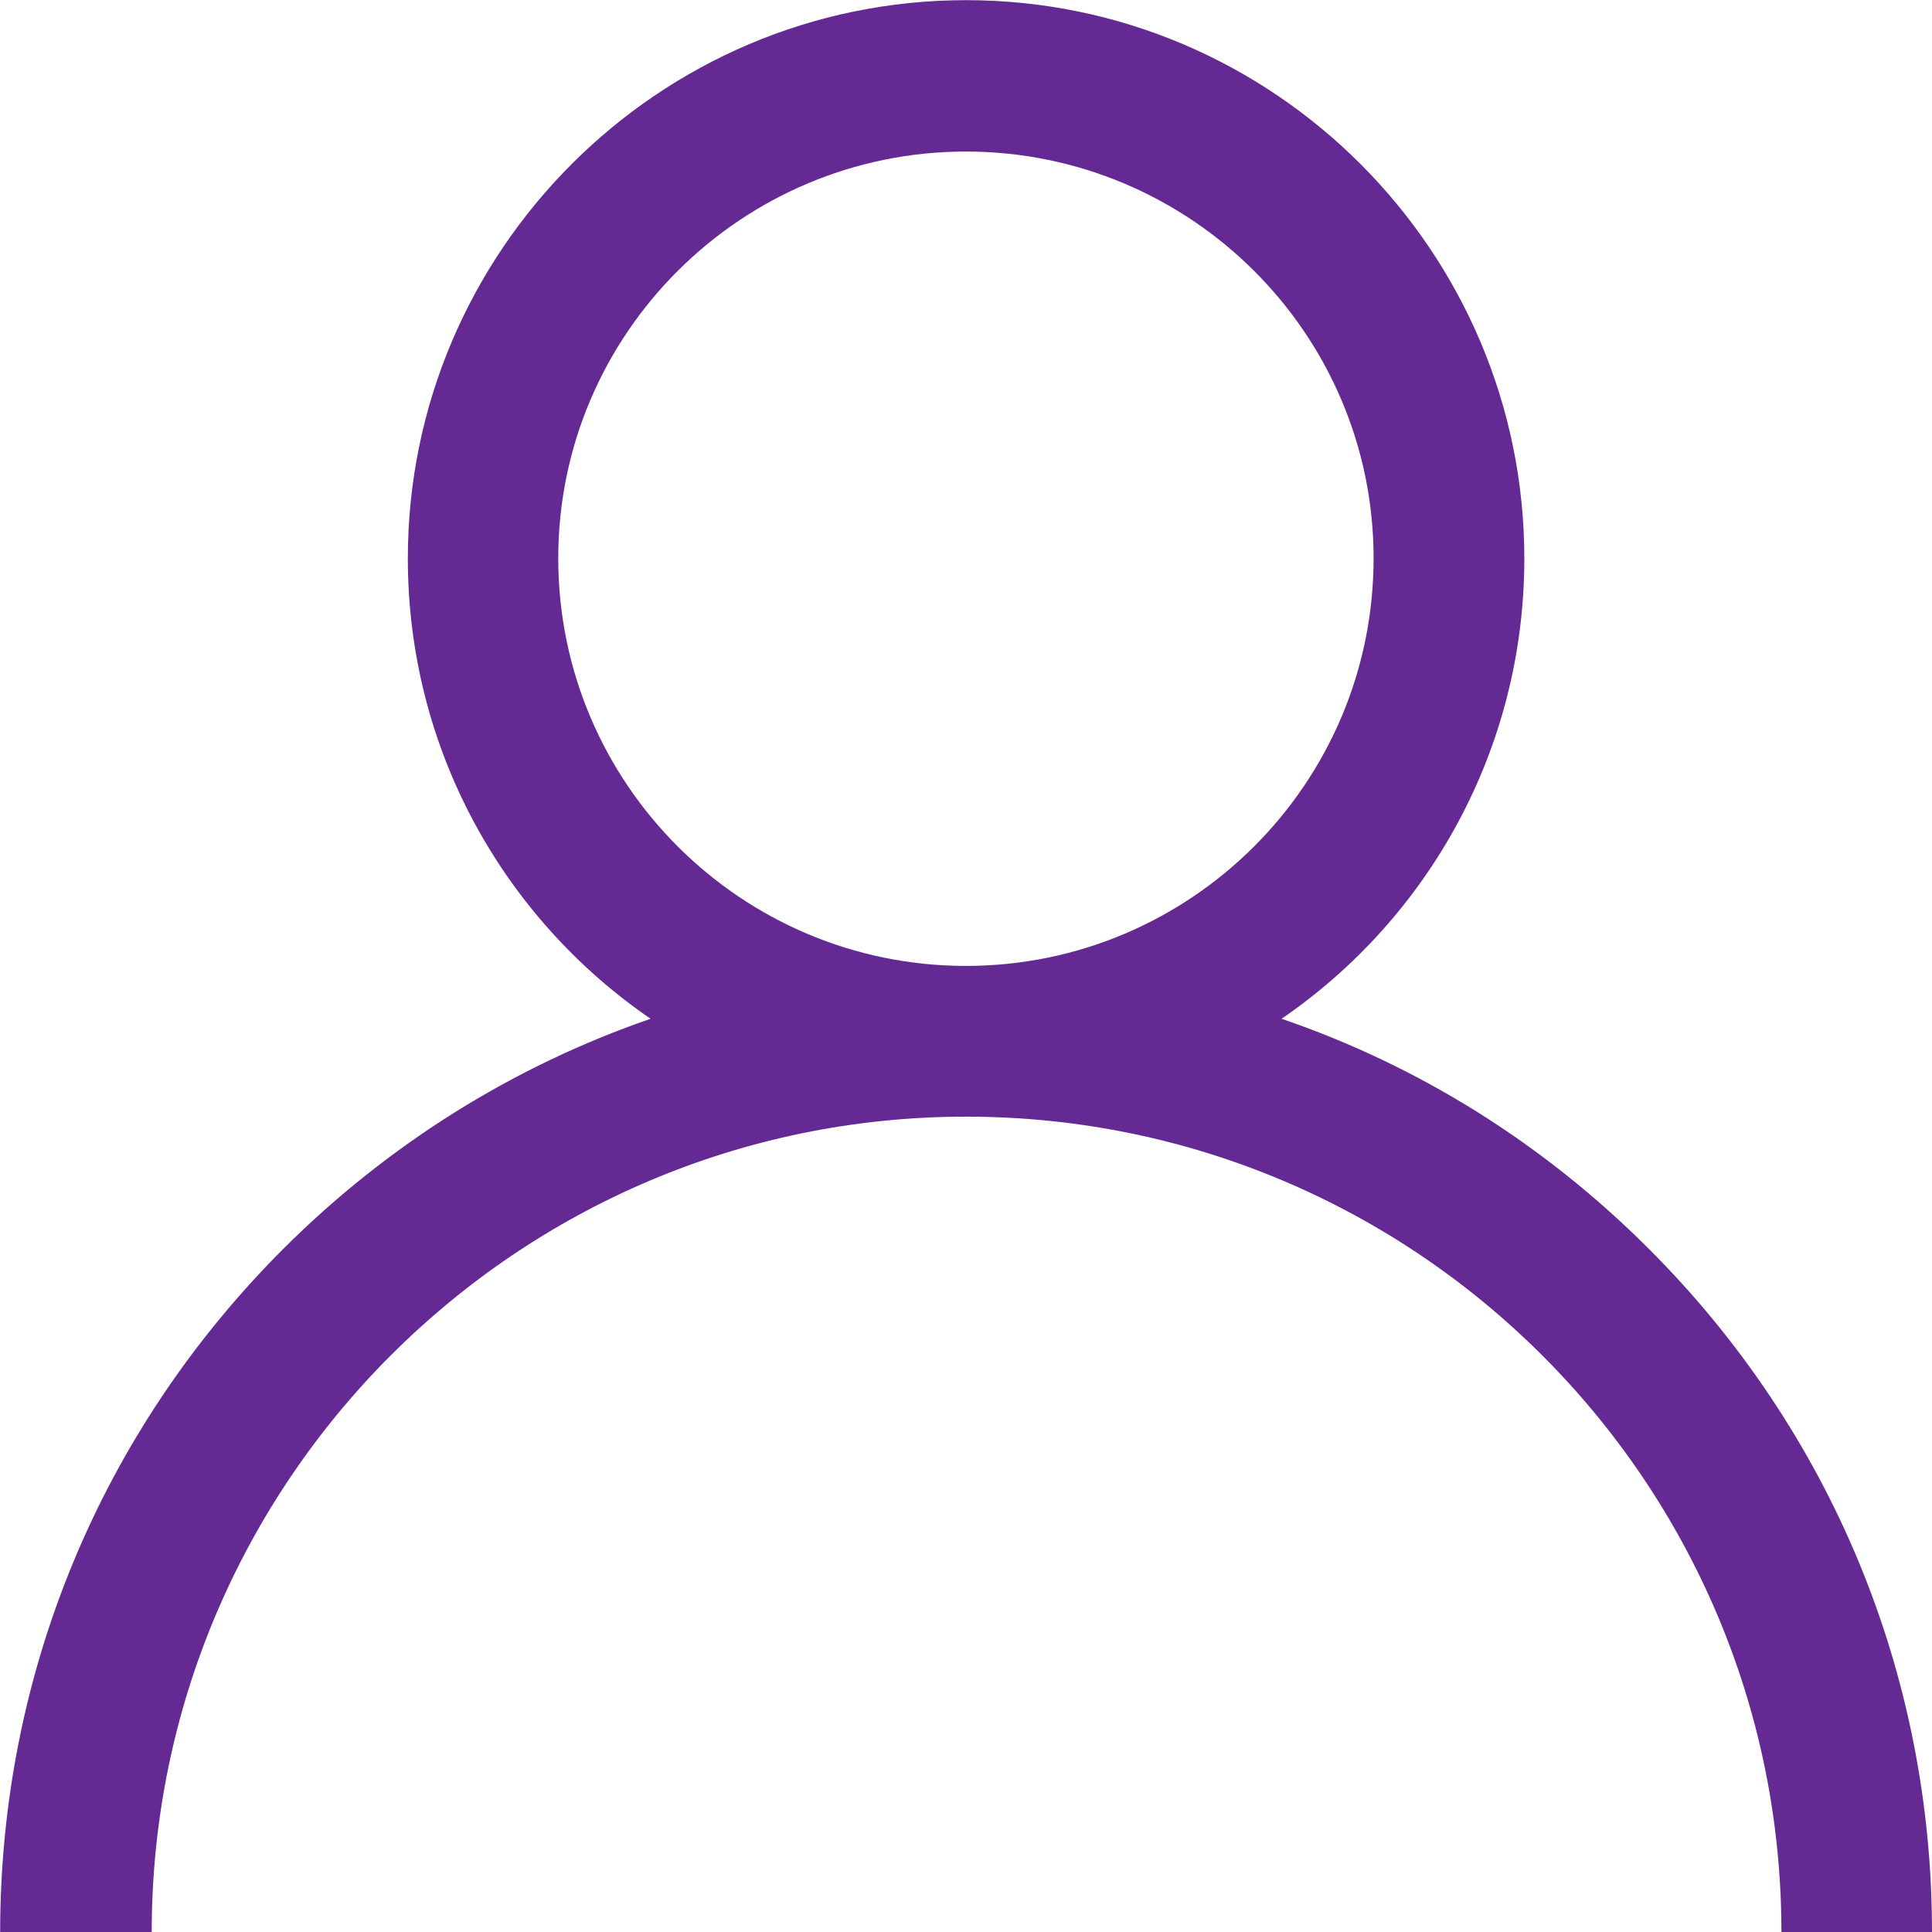 <?xml version="1.0" encoding="UTF-8"?>
<!DOCTYPE svg PUBLIC "-//W3C//DTD SVG 1.1//EN" "http://www.w3.org/Graphics/SVG/1.1/DTD/svg11.dtd">
<!-- Creator: CorelDRAW -->
<svg xmlns="http://www.w3.org/2000/svg" xml:space="preserve" width="8.757mm" height="8.757mm" version="1.1" style="shape-rendering:geometricPrecision; text-rendering:geometricPrecision; image-rendering:optimizeQuality; fill-rule:evenodd; clip-rule:evenodd"
viewBox="0 0 118.43 118.43"
 xmlns:xlink="http://www.w3.org/1999/xlink"
 xmlns:xodm="http://www.corel.com/coreldraw/odm/2003">
 <defs>
  <style type="text/css">
   <![CDATA[
    .fil0 {fill:#652994;fill-rule:nonzero}
   ]]>
  </style>
 </defs>
 <g id="Camada_x0020_1">
  <g id="_105553219117984">
   <g>
    <g>
     <path class="fil0" d="M101.08 76.56c-6.47,-6.47 -14.11,-11.23 -22.52,-14.11 9,-6.17 14.88,-16.52 14.88,-28.22 0,-18.82 -15.35,-34.22 -34.22,-34.22 -18.87,0 -34.22,15.41 -34.22,34.22 0,11.7 5.88,22.05 14.88,28.22 -8.35,2.88 -16.05,7.65 -22.52,14.11 -11.17,11.17 -17.35,26.05 -17.35,41.87l9.29 0c0,-27.58 22.4,-49.98 49.92,-49.98 27.58,0 49.98,22.4 49.98,49.98l9.23 0c0,-15.82 -6.18,-30.7 -17.35,-41.87zm-41.87 -17.35c-13.76,0 -24.99,-11.17 -24.99,-24.99 0,-13.76 11.23,-24.93 24.99,-24.93 13.76,0 24.99,11.17 24.99,24.93 0,13.82 -11.23,24.99 -24.99,24.99z"/>
    </g>
   </g>
   <g>
   </g>
   <g>
   </g>
   <g>
   </g>
   <g>
   </g>
   <g>
   </g>
   <g>
   </g>
   <g>
   </g>
   <g>
   </g>
   <g>
   </g>
   <g>
   </g>
   <g>
   </g>
   <g>
   </g>
   <g>
   </g>
   <g>
   </g>
   <g>
   </g>
  </g>
 </g>
</svg>
